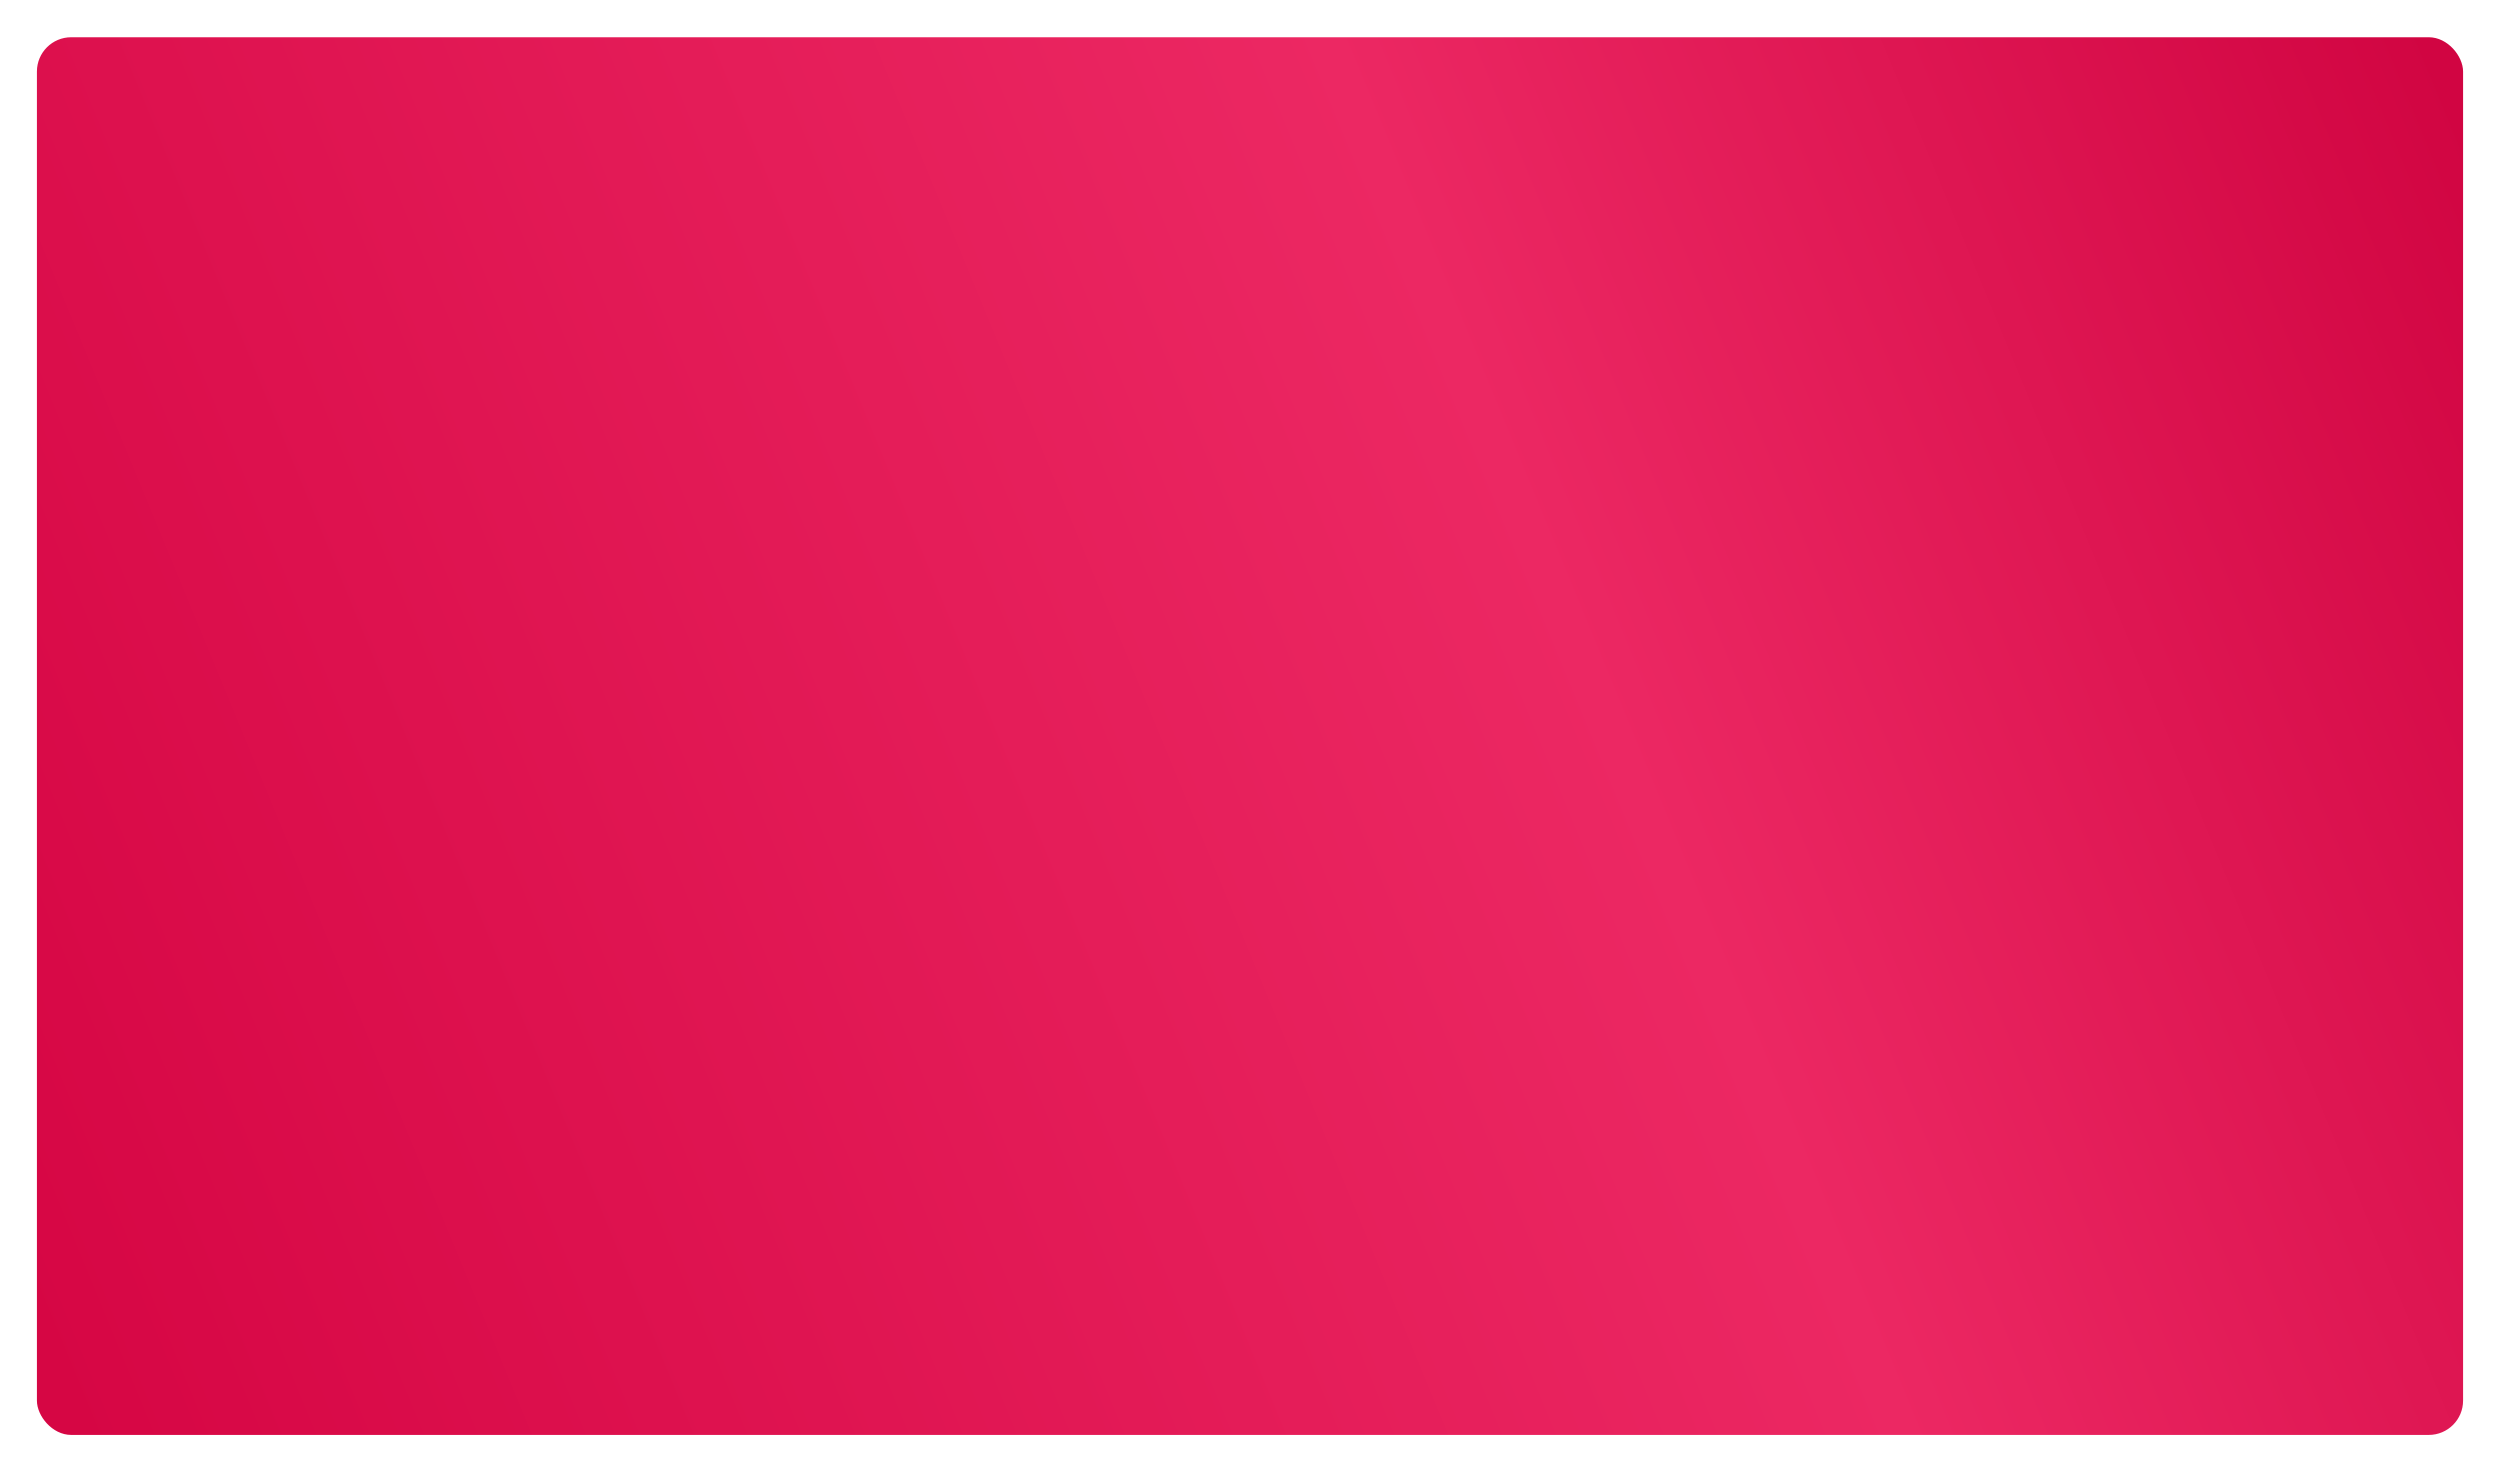 <?xml version="1.0" encoding="UTF-8"?> <svg xmlns="http://www.w3.org/2000/svg" width="474" height="279" viewBox="0 0 474 279" fill="none"> <g filter="url(#filter0_d)"> <rect x="7" y="3" width="460" height="265" rx="6.499" fill="white"></rect> <rect x="7" y="3" width="460" height="265" rx="6.499" fill="url(#paint0_linear)"></rect> </g> <defs> <filter id="filter0_d" x="0.501" y="0.563" width="472.997" height="277.997" filterUnits="userSpaceOnUse" color-interpolation-filters="sRGB"> <feFlood flood-opacity="0" result="BackgroundImageFix"></feFlood> <feColorMatrix in="SourceAlpha" type="matrix" values="0 0 0 0 0 0 0 0 0 0 0 0 0 0 0 0 0 0 127 0"></feColorMatrix> <feOffset dy="4.062"></feOffset> <feGaussianBlur stdDeviation="3.249"></feGaussianBlur> <feColorMatrix type="matrix" values="0 0 0 0 0.361 0 0 0 0 0.349 0 0 0 0 0.379 0 0 0 0.21 0"></feColorMatrix> <feBlend mode="normal" in2="BackgroundImageFix" result="effect1_dropShadow"></feBlend> <feBlend mode="normal" in="SourceGraphic" in2="effect1_dropShadow" result="shape"></feBlend> </filter> <linearGradient id="paint0_linear" x1="14.028" y1="268" x2="489.192" y2="72.107" gradientUnits="userSpaceOnUse"> <stop stop-color="#D60644"></stop> <stop offset="0.625" stop-color="#EC2863"></stop> <stop offset="1" stop-color="#D10542"></stop> </linearGradient> </defs> </svg> 
